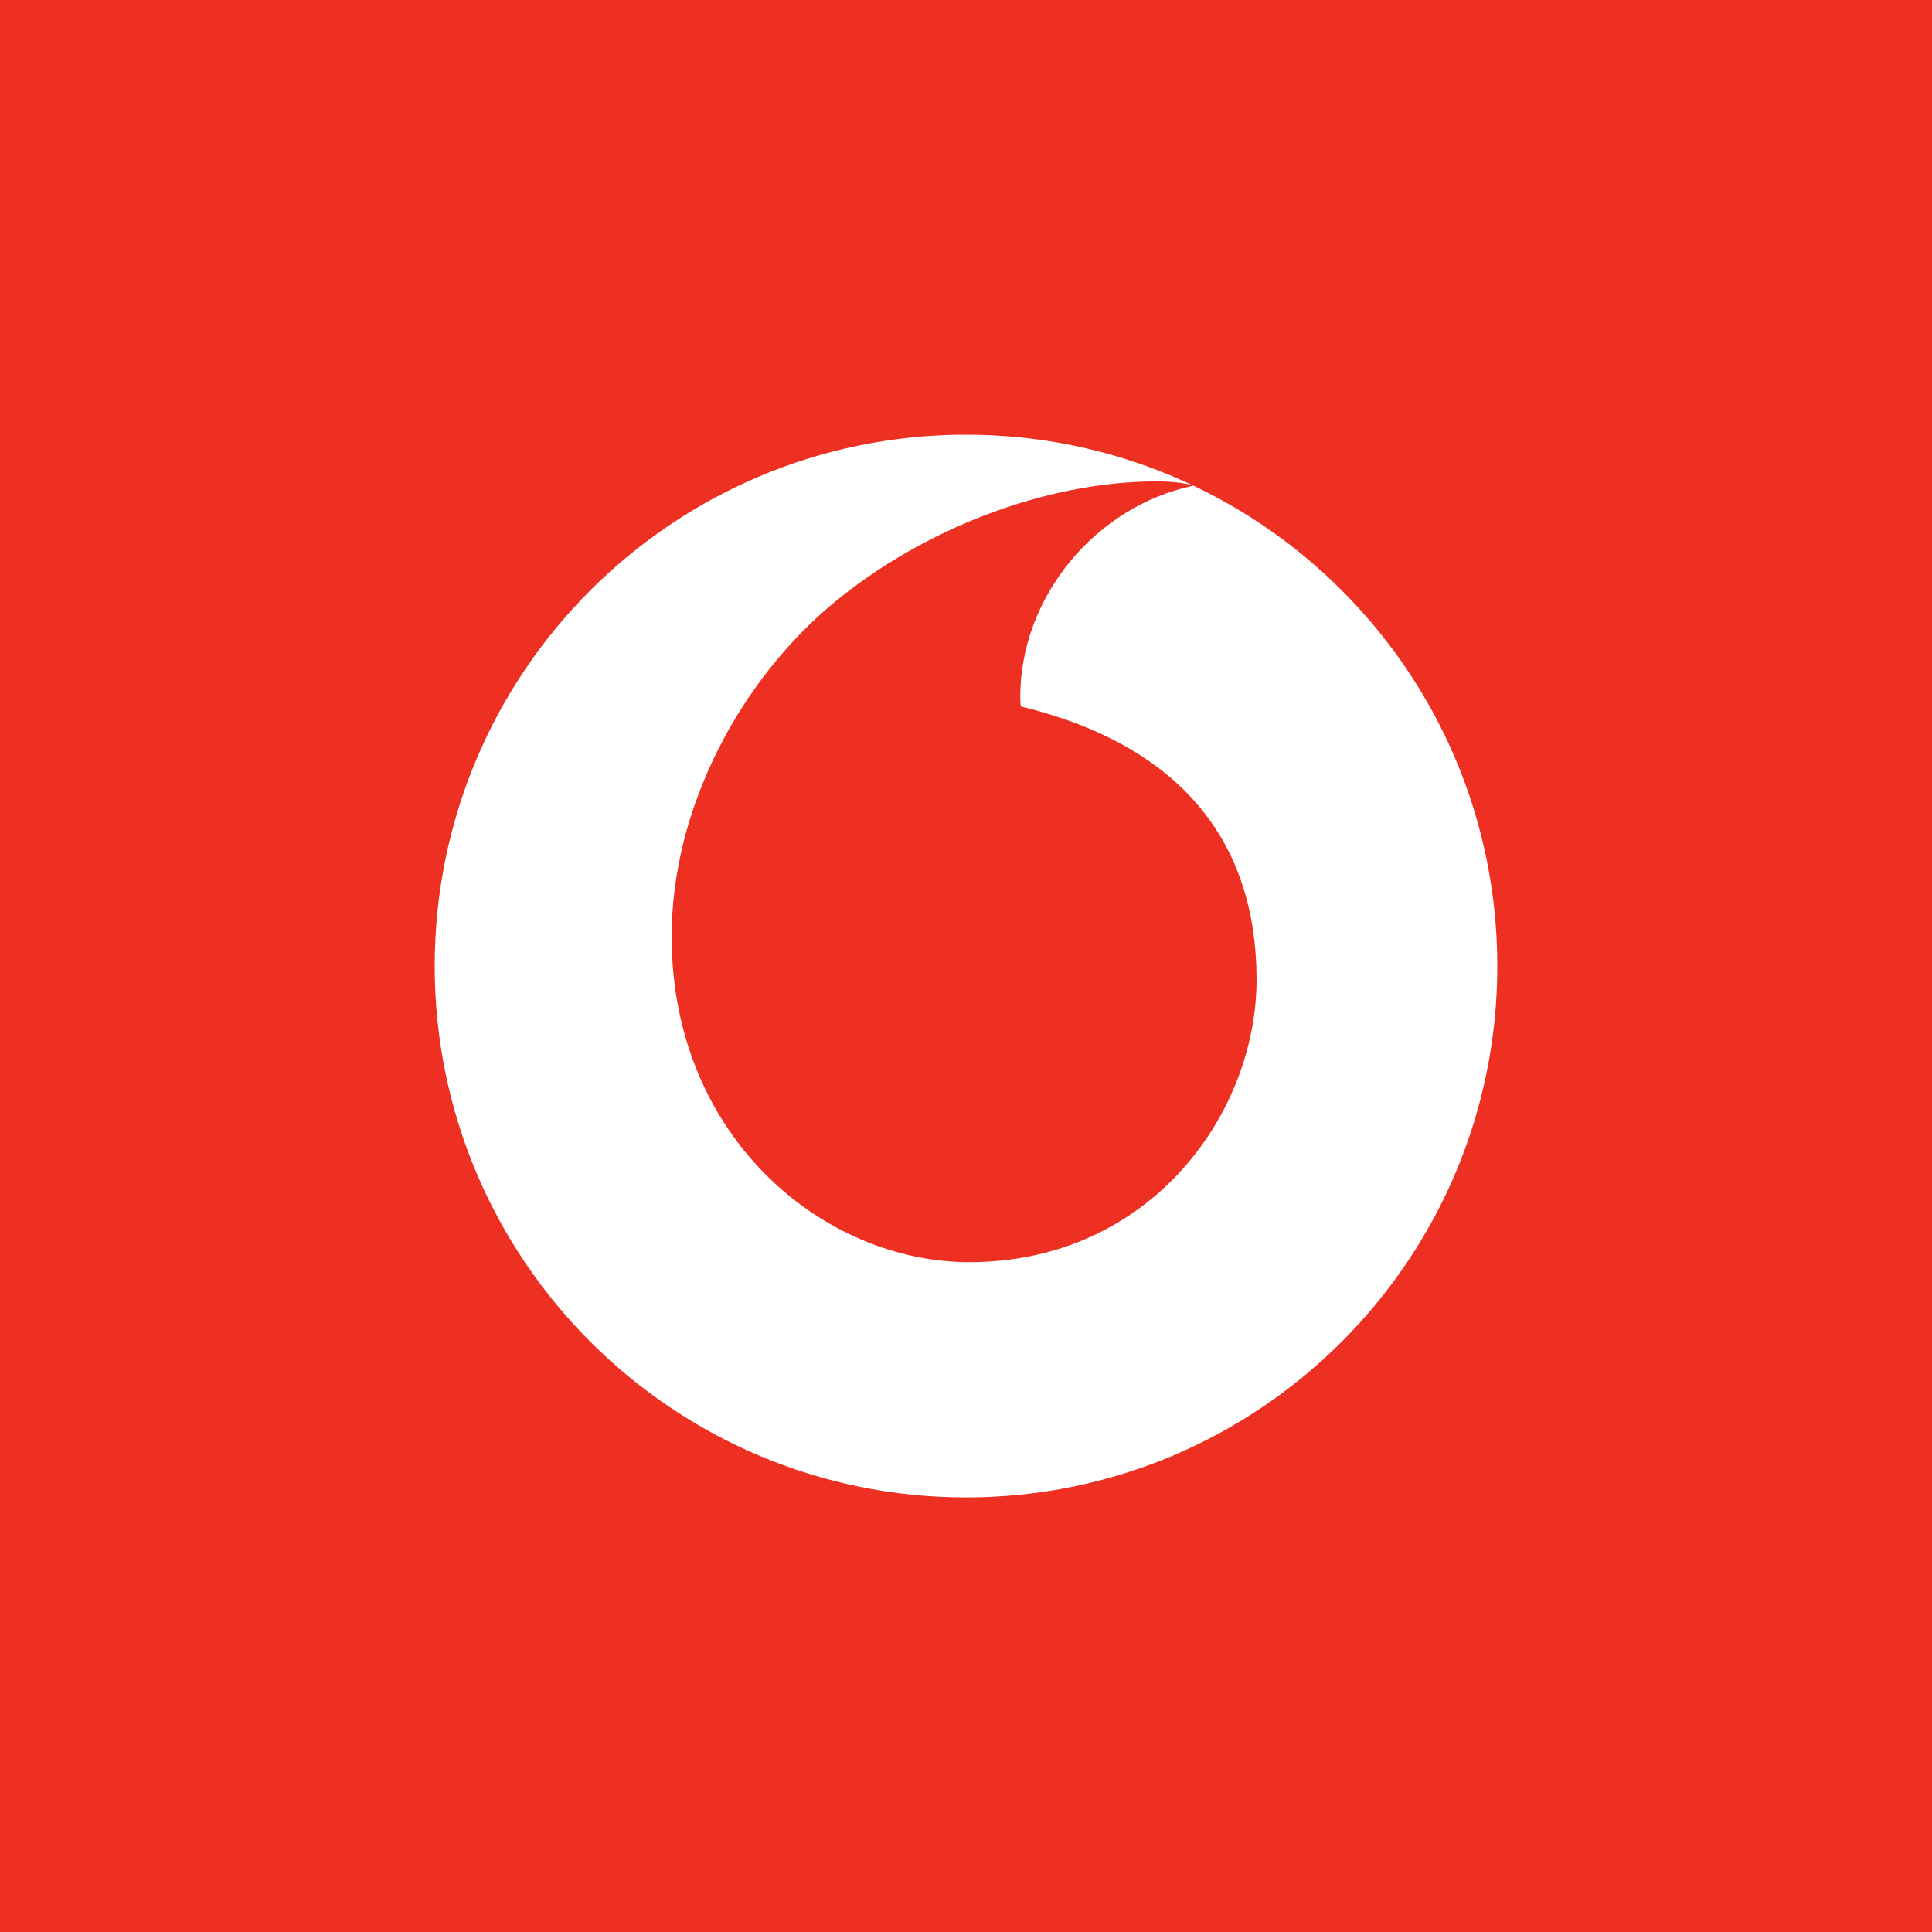 <svg width="40" height="40" viewBox="0 0 40 40" fill="none" xmlns="http://www.w3.org/2000/svg">
<rect width="40" height="40" fill="#EE3023"/>
<path d="M31 20.001C31 26.076 26.076 31.002 20.001 31.002C13.925 31.002 9 26.076 9 20.001C9 13.925 13.925 9 20.001 9C26.076 9 31 13.925 31 20.001Z" fill="white"/>
<path d="M20.086 26.132C17.065 26.142 13.92 23.563 13.906 19.42C13.896 16.681 15.375 14.043 17.263 12.479C19.106 10.955 21.63 9.975 23.918 9.967C24.213 9.967 24.523 9.991 24.711 10.056C22.71 10.47 21.117 12.334 21.123 14.446C21.123 14.516 21.129 14.591 21.137 14.626C24.486 15.442 26.006 17.463 26.016 20.258C26.024 23.056 23.817 26.12 20.086 26.132" fill="#EE3023"/>
</svg>
